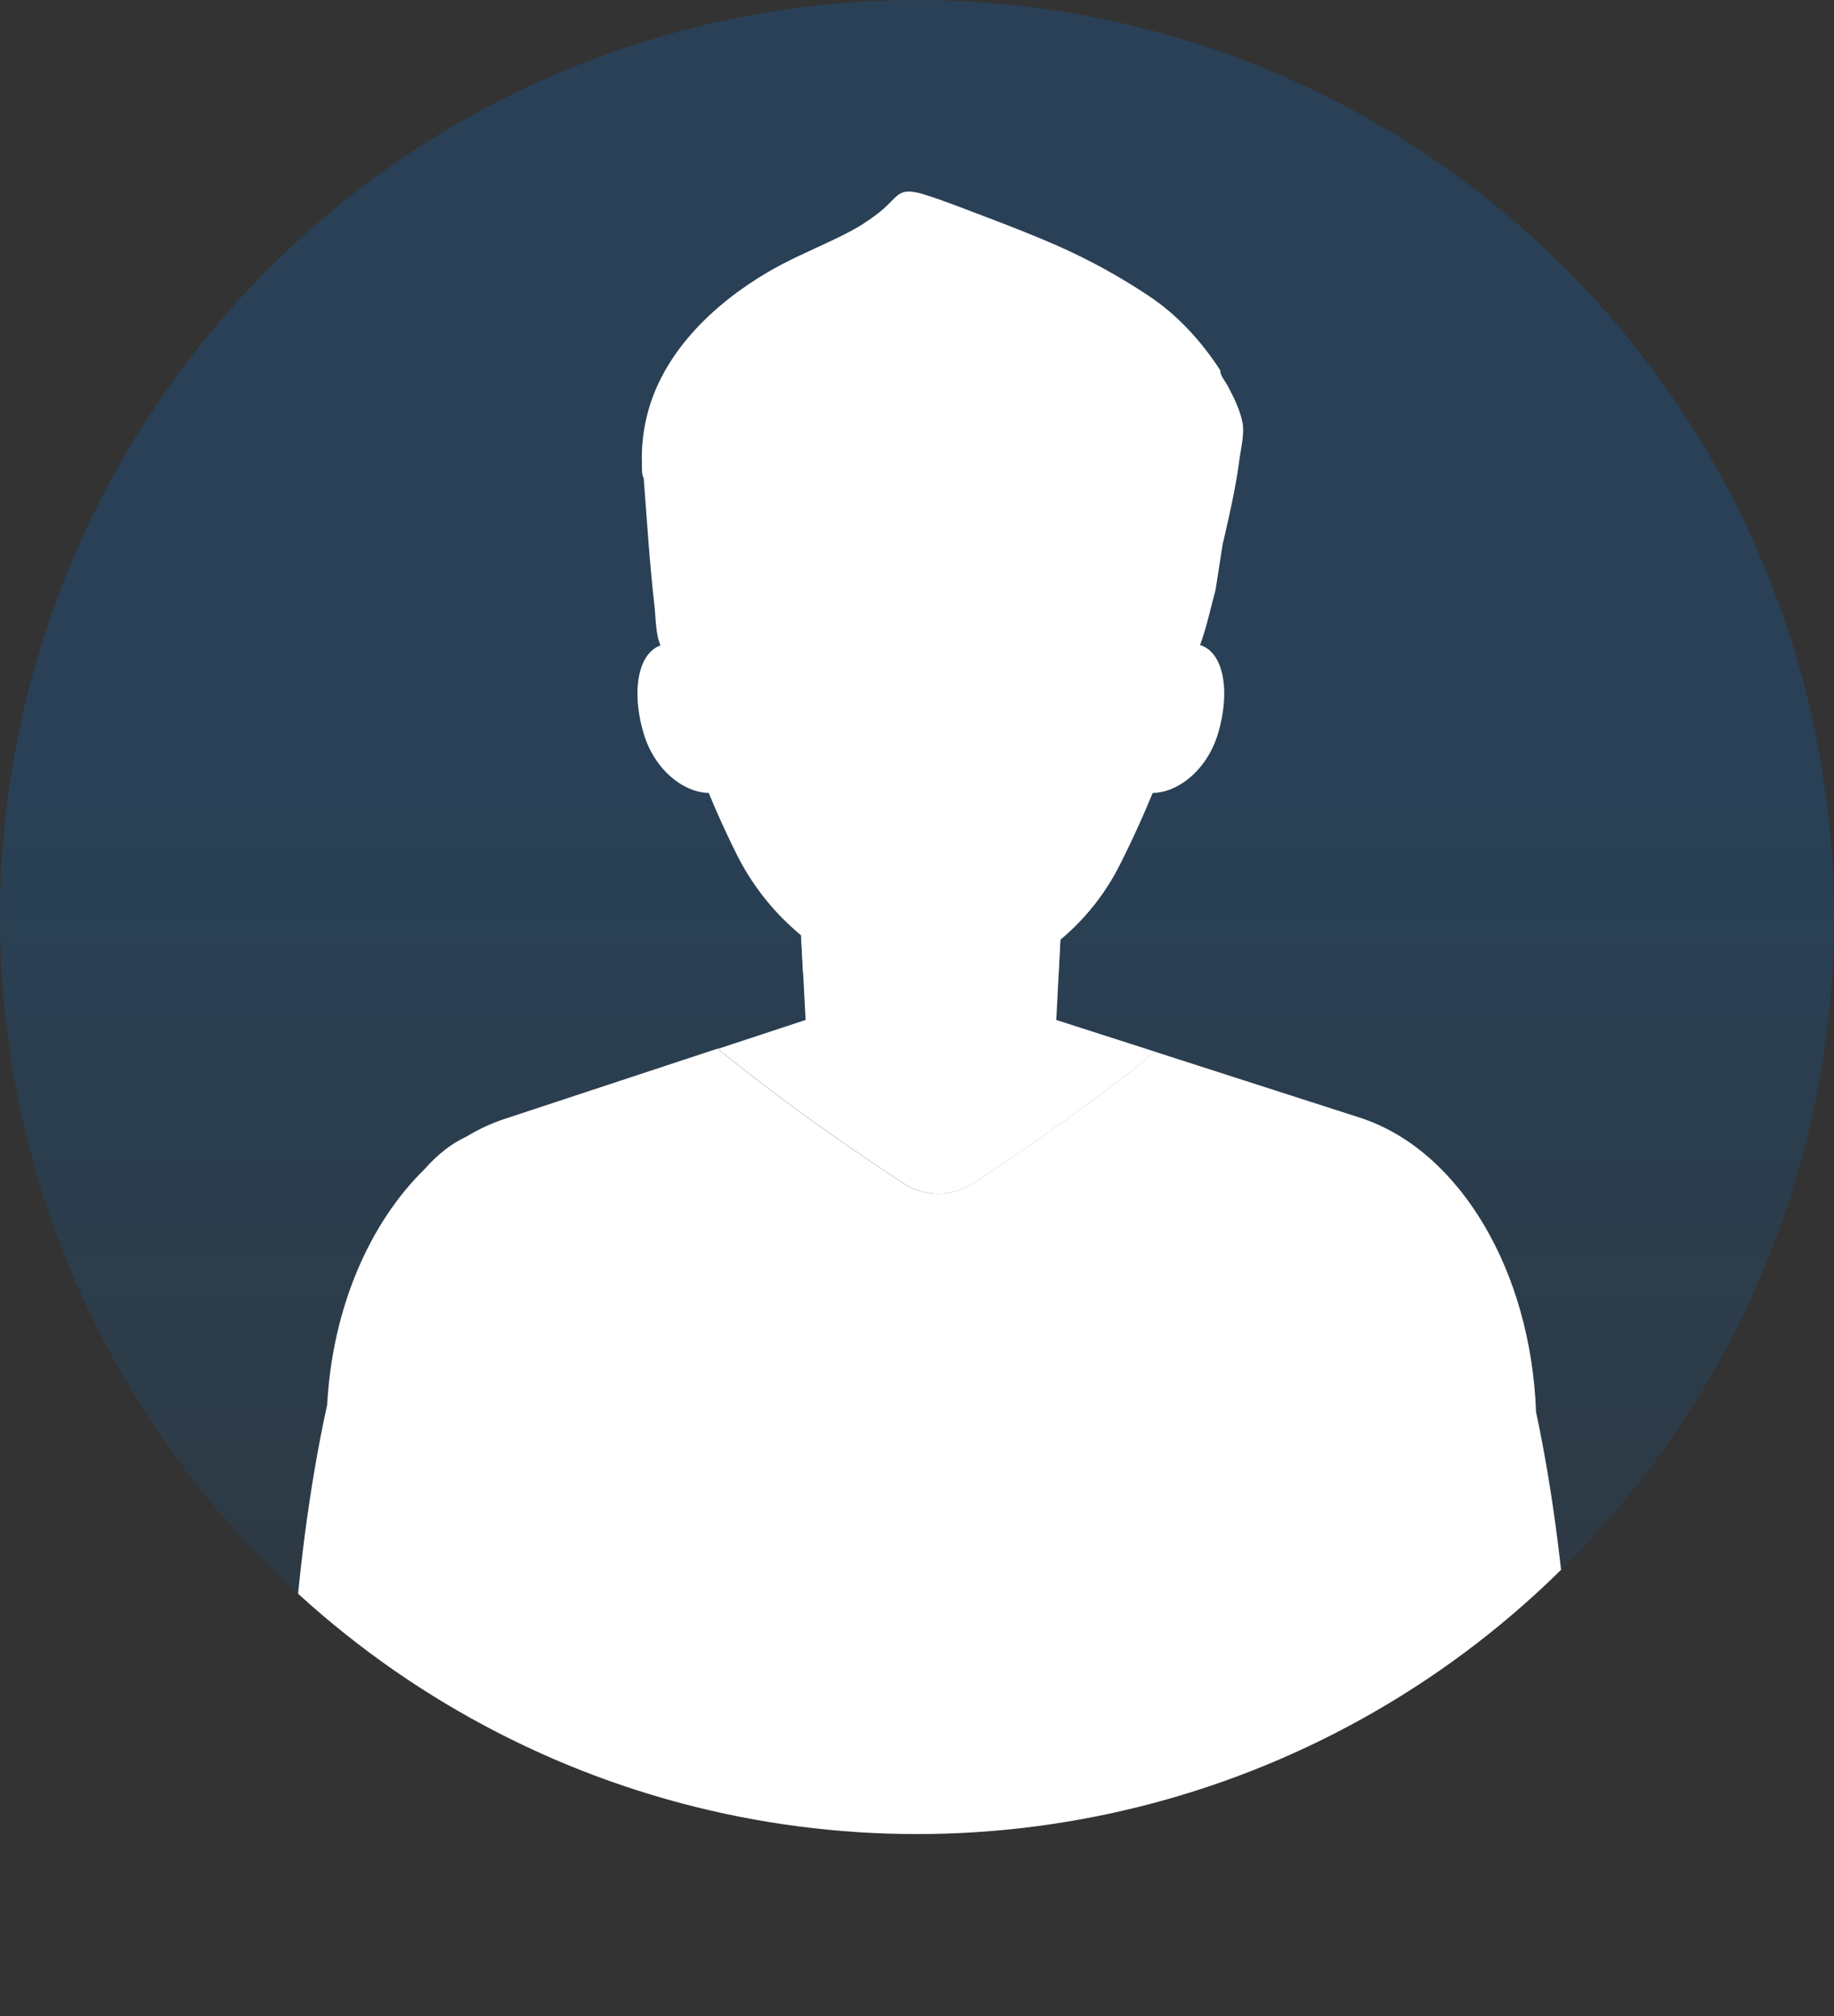 <?xml version="1.0" encoding="UTF-8"?>
<svg xmlns="http://www.w3.org/2000/svg" xmlns:xlink="http://www.w3.org/1999/xlink" viewBox="0 0 106 116.53">
  <rect x="0" y="0" width="106" height="116.53" fill="#333333" stroke="none"/>
  <defs>
    <style>
      .cls-1, .cls-2 {
        fill: #fff;
        fill-rule: evenodd;
      }

      .cls-2 {
        mix-blend-mode: multiply;
      }

      .cls-3 {
        fill: none;
      }

      .cls-4 {
        isolation: isolate;
      }

      .cls-5 {
        fill: url(#_名称未設定グラデーション_38);
      }

      .cls-6 {
        clip-path: url(#clippath);
      }
    </style>
    <clipPath id="clippath">
      <circle class="cls-3" cx="53" cy="53" r="53"/>
    </clipPath>
    <linearGradient id="_名称未設定グラデーション_38" data-name="名称未設定グラデーション 38" x1="53" y1="144.82" x2="53" y2="46.48" gradientUnits="userSpaceOnUse">
      <stop offset="0" stop-color="#0075c2" stop-opacity="0"/>
      <stop offset="1" stop-color="#0075e0" stop-opacity=".2"/>
    </linearGradient>
  </defs>
  <g class="cls-4">
    <g id="_レイヤー_2" data-name="レイヤー_2">
      <g id="design03">
        <g class="cls-6">
          <g>
            <circle class="cls-5" cx="53" cy="53" r="53"/>
            <g>
              <path class="cls-1" d="M41.49,60.62c4,3.27,8.29,6.18,10.73,7.78,1.22.79,2.8.79,4.02,0,2.4-1.57,6.58-4.41,10.53-7.61l12.12,3.9h-.02c5.49,1.93,9.61,8.72,9.91,16.92,1.96,9.17,2.75,21.46,1.92,34.91H16.9c-.84-13.66-.02-26.11,2.01-35.33.3-5.61,2.46-10.52,5.63-13.62.76-.86,1.57-1.49,2.42-1.88.69-.42,1.42-.76,2.17-1.01l12.36-4.08h0Z"/>
              <path class="cls-1" d="M41.49,60.62l5.07-1.67-.26-5.01h15.01l-.26,5.01,5.73,1.84c-3.95,3.2-8.13,6.04-10.53,7.61-1.22.79-2.8.79-4.02,0-2.44-1.6-6.73-4.51-10.73-7.78h0Z"/>
              <path class="cls-2" d="M61.17,56.48c-1.17,1.14-2.5,2.06-3.94,2.7h0c-1.89.84-3.96.89-5.87.14-.1-.04-.19-.08-.29-.11-1.71-.67-3.29-1.71-4.66-3.03l-.12-2.23h15.01l-.13,2.54h0Z"/>
              <path class="cls-1" d="M53.8,15.82c9.21,0,15.93,6.97,15.93,17.38,0,4.11-1.85,10.52-5,16.77-1.55,3.09-4.23,5.48-7.5,6.7h0c-1.89.71-3.96.75-5.87.12-.1-.03-.19-.06-.29-.1-3.73-1.23-6.8-3.88-8.52-7.37-3-6.04-4.67-12.15-4.67-16.12,0-10.41,6.72-17.38,15.93-17.38h0Z"/>
              <path class="cls-1" d="M39.03,37.22c-2.04-.26-2.66,2.37-1.83,5.17.71,2.39,2.8,3.79,4.4,3.36l-1.5-4.13-1.06-4.4h0Z"/>
              <path class="cls-1" d="M68.57,37.22c2.04-.26,2.66,2.37,1.83,5.17-.71,2.39-2.8,3.79-4.4,3.36l1.5-4.13,1.06-4.4h0Z"/>
              <path class="cls-1" d="M70.7,31.32c.37-1.61.74-3.22.95-4.86.08-.6.29-1.44.16-2.05-.16-.78-.51-1.46-.88-2.16-.08-.15-.46-.64-.39-.83-1.1-1.7-2.49-3.23-4.19-4.35-1.63-1.08-3.38-2.05-5.17-2.84-1.2-.53-2.42-1.01-3.64-1.48-.68-.26-1.37-.52-2.05-.78-.45-.17-.91-.34-1.37-.5-.28-.09-.55-.19-.83-.27-1.47-.41-1.33.19-2.53,1.12-.32.25-.66.48-1,.7-.56.34-1.15.63-1.74.91-1.23.58-2.45,1.1-3.63,1.79-3.15,1.85-6.13,4.68-7.01,8.36-.21.87-.31,1.78-.28,2.68,0,.08-.02.78.1.83.19,2.45.34,4.92.62,7.37.09.74.06,1.77.4,2.44.19.38.93,1.28,1,.36.02-.21.02-.43.03-.64.05-.55.13-1.1.23-1.65.16-.92.35-1.84.58-2.75.34-1.35.76-2.69,1.2-4.01.28-.84.59-1.67.95-2.48.09,0,.02-.18.06-.26.08-.16.23-.39.42-.41.55-.05,1.35.38,1.88.52,1.43.37,2.86.67,4.32.82,3.72.38,7.3.3,11-.27,1.55-.24,3.09-.54,4.58-.99,0-.03.27-.09.29-.1.15-.05.85-.4.99-.3.8.61,1.34,2.09,1.66,2.99.23.66.43,1.33.6,2.02.17.06.05.36.08.54.32,1.71.43,3.51.28,5.25-.05.52-.2,1.02-.26,1.54-.02.17-.07.48.04.63.05.07.27-.03.33-.05.24-.08.6-.2.71-.45.49-1.15.73-2.39,1.06-3.59l.44-2.81h0Z"/>
            </g>
          </g>
        </g>
      </g>
    </g>
  </g>
</svg>